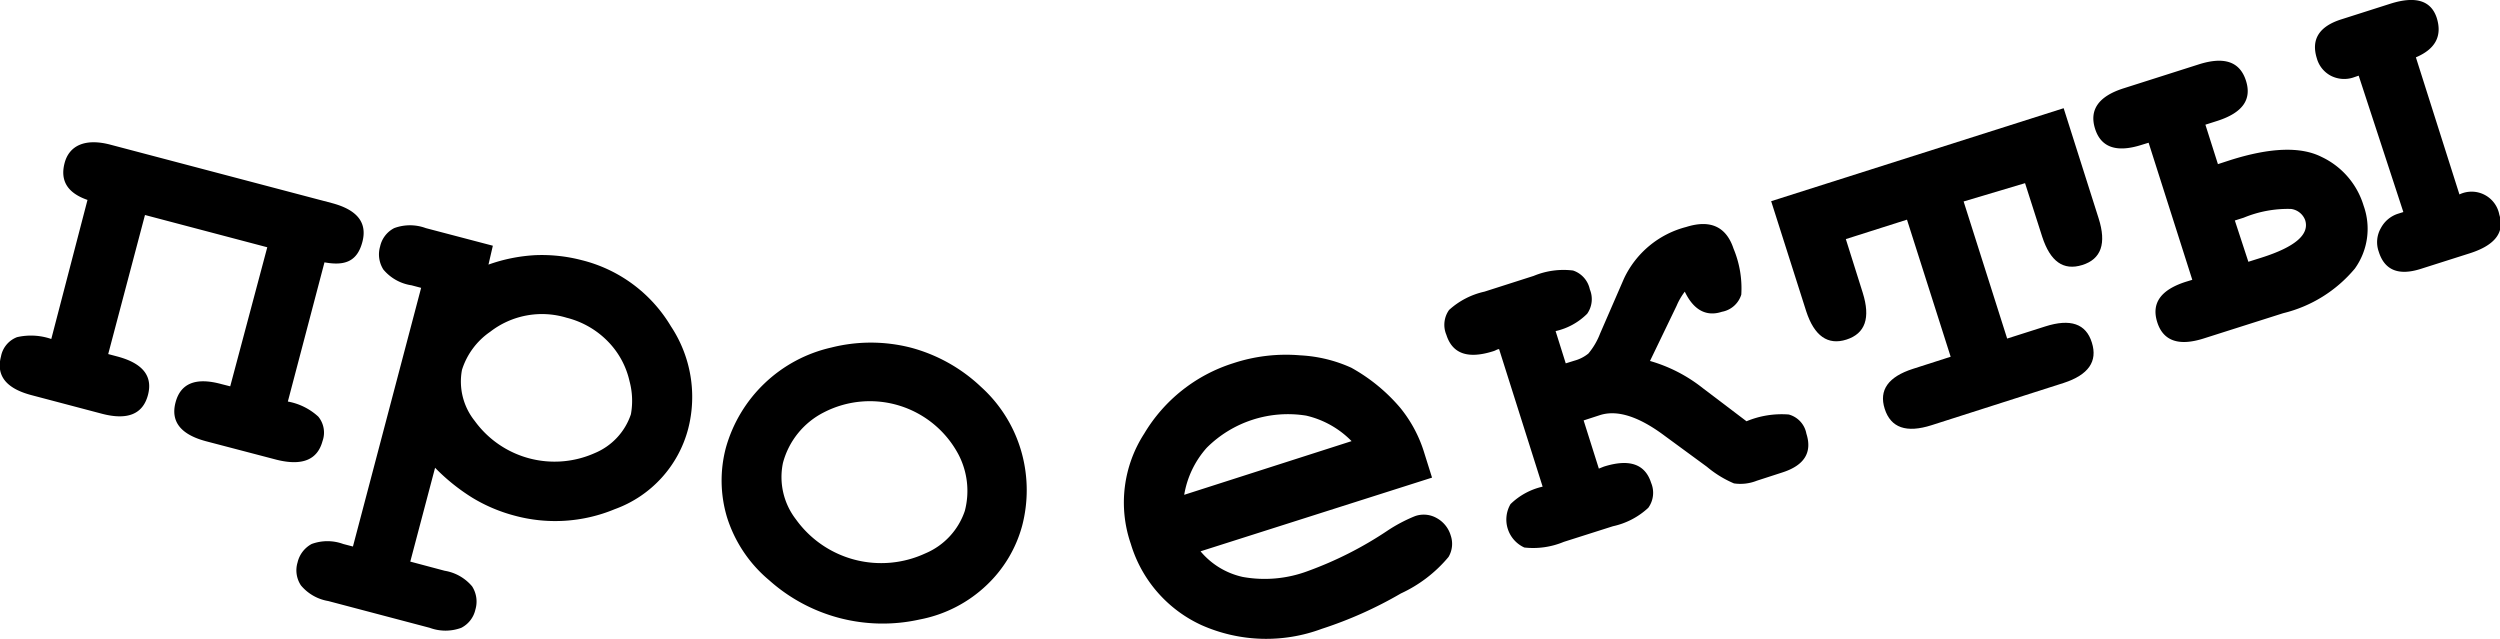 <?xml version="1.0" encoding="UTF-8"?> <svg xmlns="http://www.w3.org/2000/svg" id="Слой_1" data-name="Слой 1" viewBox="0 0 177.44 45.33"><path d="M24.76,21.77l-8.68-2.29-2.61,9.87.64.17c1.81.48,2.54,1.39,2.18,2.74s-1.44,1.8-3.25,1.33l-5-1.32q-2.72-.71-2.18-2.75A1.82,1.82,0,0,1,7,28.15a4.43,4.43,0,0,1,2.43.13L12,18.41c-1.41-.49-1.95-1.35-1.63-2.6s1.45-1.8,3.26-1.32l15.7,4.14c1.82.48,2.54,1.39,2.18,2.76s-1.22,1.72-2.69,1.45l-2.6,9.88a4.33,4.33,0,0,1,2.16,1.07,1.78,1.78,0,0,1,.3,1.74q-.54,2-3.26,1.32l-5-1.31q-2.71-.72-2.17-2.76t3.25-1.3l.63.16Z" transform="translate(-5.79 -4.22)"></path><path d="M36.67,37.42l-1.76,6.66,2.44.65a3.22,3.22,0,0,1,1.95,1.11,2,2,0,0,1,.23,1.65,1.92,1.92,0,0,1-1,1.29,3.23,3.23,0,0,1-2.24,0l-7.2-1.9a3.22,3.22,0,0,1-1.94-1.11,1.93,1.93,0,0,1-.24-1.63,2,2,0,0,1,1-1.31,3.24,3.24,0,0,1,2.24,0l.69.18,4.84-18.36L35,24.47a3.22,3.22,0,0,1-2-1.12,2,2,0,0,1-.23-1.64,1.92,1.92,0,0,1,1-1.3,3.23,3.23,0,0,1,2.24,0l4.76,1.25L40.46,23a11.73,11.73,0,0,1,3.34-.67,11.21,11.21,0,0,1,3.26.35,10.24,10.24,0,0,1,6.35,4.7,9.07,9.07,0,0,1,1.23,7.25,8.3,8.3,0,0,1-5.22,5.73,11,11,0,0,1-7.1.46,11.34,11.34,0,0,1-3-1.27A14,14,0,0,1,36.67,37.42Zm13.9-3.8a5.36,5.36,0,0,0-.1-2.35A5.86,5.86,0,0,0,49,28.52a6.2,6.2,0,0,0-3-1.75,6,6,0,0,0-5.42,1,5.16,5.16,0,0,0-2,2.7,4.47,4.47,0,0,0,.9,3.62A7,7,0,0,0,48,36.38,4.54,4.54,0,0,0,50.57,33.62Z" transform="translate(-5.79 -4.22)"></path><path d="M78.34,41.53a9.05,9.05,0,0,1-2.49,4.19,9.45,9.45,0,0,1-4.79,2.47A12.08,12.08,0,0,1,60.38,45.4a9.55,9.55,0,0,1-3-4.5A9.08,9.08,0,0,1,57.31,36a10.08,10.08,0,0,1,7.47-7.11,11.45,11.45,0,0,1,5.64,0,11.57,11.57,0,0,1,5,2.79,9.81,9.81,0,0,1,2.9,4.73A10,10,0,0,1,78.34,41.53Zm-4.07-1.05a5.59,5.59,0,0,0-.45-4,7.12,7.12,0,0,0-9.54-3,5.64,5.64,0,0,0-2.92,3.6,4.91,4.91,0,0,0,.92,4,7.45,7.45,0,0,0,9.18,2.42A5,5,0,0,0,74.27,40.48Z" transform="translate(-5.79 -4.22)"></path><path d="M107.43,38.12,91,43.35a5.42,5.42,0,0,0,3,1.82,8.74,8.74,0,0,0,4.62-.42,26.23,26.23,0,0,0,5.61-2.84,10.9,10.9,0,0,1,2-1.06,1.86,1.86,0,0,1,1.53.14,2.08,2.08,0,0,1,1,1.25,1.82,1.82,0,0,1-.16,1.51,9.67,9.67,0,0,1-3.38,2.59,28.74,28.74,0,0,1-5.61,2.51,11.3,11.3,0,0,1-8.56-.27,9.27,9.27,0,0,1-5-5.76A9,9,0,0,1,87,35,11.31,11.31,0,0,1,93.32,30a11.92,11.92,0,0,1,4.75-.56,10,10,0,0,1,3.63.88,12.51,12.51,0,0,1,3.47,2.84,9.41,9.41,0,0,1,1.72,3.24Zm-5.71-2.59a6.59,6.59,0,0,0-3.22-1.81A8.16,8.16,0,0,0,91.44,36a6.66,6.66,0,0,0-1.6,3.34Z" transform="translate(-5.79 -4.22)"></path><path d="M125.37,24.92a4.62,4.62,0,0,0-.58,1l-1.89,3.92a10.83,10.83,0,0,1,3.75,1.93l3.1,2.35a6.49,6.49,0,0,1,3-.48A1.73,1.73,0,0,1,134,35c.43,1.34-.15,2.26-1.73,2.76l-1.79.58a3.16,3.16,0,0,1-1.62.19,7.58,7.58,0,0,1-1.92-1.18l-3-2.2q-2.74-2.05-4.58-1.47l-1.17.38,1.08,3.42.35-.14q2.72-.86,3.36,1.15a1.82,1.82,0,0,1-.2,1.77,5.34,5.34,0,0,1-2.51,1.31l-3.49,1.11a5.64,5.64,0,0,1-2.8.4A2.18,2.18,0,0,1,113,40a4.78,4.78,0,0,1,2.28-1.24L112.19,29c-.13,0-.25.1-.39.14-1.81.58-2.92.2-3.35-1.15a1.82,1.82,0,0,1,.19-1.77,5.5,5.5,0,0,1,2.51-1.3l3.5-1.12a5.52,5.52,0,0,1,2.79-.38,1.8,1.8,0,0,1,1.19,1.34,1.8,1.8,0,0,1-.19,1.73,4.58,4.58,0,0,1-2.24,1.23l.72,2.29.61-.19a2.67,2.67,0,0,0,1-.51,5,5,0,0,0,.83-1.42L121.05,24a6.74,6.74,0,0,1,4.42-3.67c1.74-.55,2.85,0,3.36,1.54a7.3,7.3,0,0,1,.55,3.26A1.77,1.77,0,0,1,128,26.35C126.91,26.71,126,26.24,125.37,24.92Z" transform="translate(-5.79 -4.22)"></path><path d="M145.16,18.52l3.09,9.73,2.7-.86q2.69-.86,3.31,1.14c.43,1.35-.25,2.3-2,2.87l-9.38,3c-1.79.57-2.89.18-3.32-1.16s.26-2.28,2-2.84l2.68-.86-3.1-9.73-4.34,1.38L138,25c.56,1.79.18,2.89-1.15,3.32s-2.29-.26-2.86-2l-2.49-7.82,20.76-6.6,2.48,7.81c.57,1.79.19,2.9-1.16,3.32s-2.27-.26-2.84-2l-1.22-3.81Z" transform="translate(-5.79 -4.22)"></path><path d="M156.51,10.49l5.37-1.71c1.79-.56,2.89-.18,3.32,1.17s-.26,2.27-2,2.84l-.88.28.89,2.8.86-.28q4.26-1.35,6.48-.24a5.61,5.61,0,0,1,3,3.47,4.85,4.85,0,0,1-.62,4.46,9.57,9.57,0,0,1-5.09,3.17l-5.63,1.79c-1.78.57-2.89.18-3.31-1.16s.25-2.28,2-2.85l.49-.15-3.1-9.73-.49.15c-1.78.57-2.89.19-3.31-1.14S154.72,11.06,156.51,10.49Zm8.86,12.31.92-.29q3.6-1.14,3.11-2.67a1.24,1.24,0,0,0-1-.79,8.2,8.2,0,0,0-3.36.62l-.63.2ZM173.2,9.59l-.41.14a2.08,2.08,0,0,1-1.56-.13,2,2,0,0,1-1-1.24c-.42-1.34.16-2.27,1.75-2.77l3.45-1.1q2.7-.86,3.31,1c.4,1.28-.09,2.21-1.48,2.8l3.09,9.73a2,2,0,0,1,2.83,1.43q.6,1.89-2.1,2.75l-3.46,1.1c-1.59.51-2.59.1-3-1.23a2,2,0,0,1,.16-1.67,2.1,2.1,0,0,1,1.18-1l.41-.13Z" transform="translate(-5.79 -4.22)"></path></svg> 